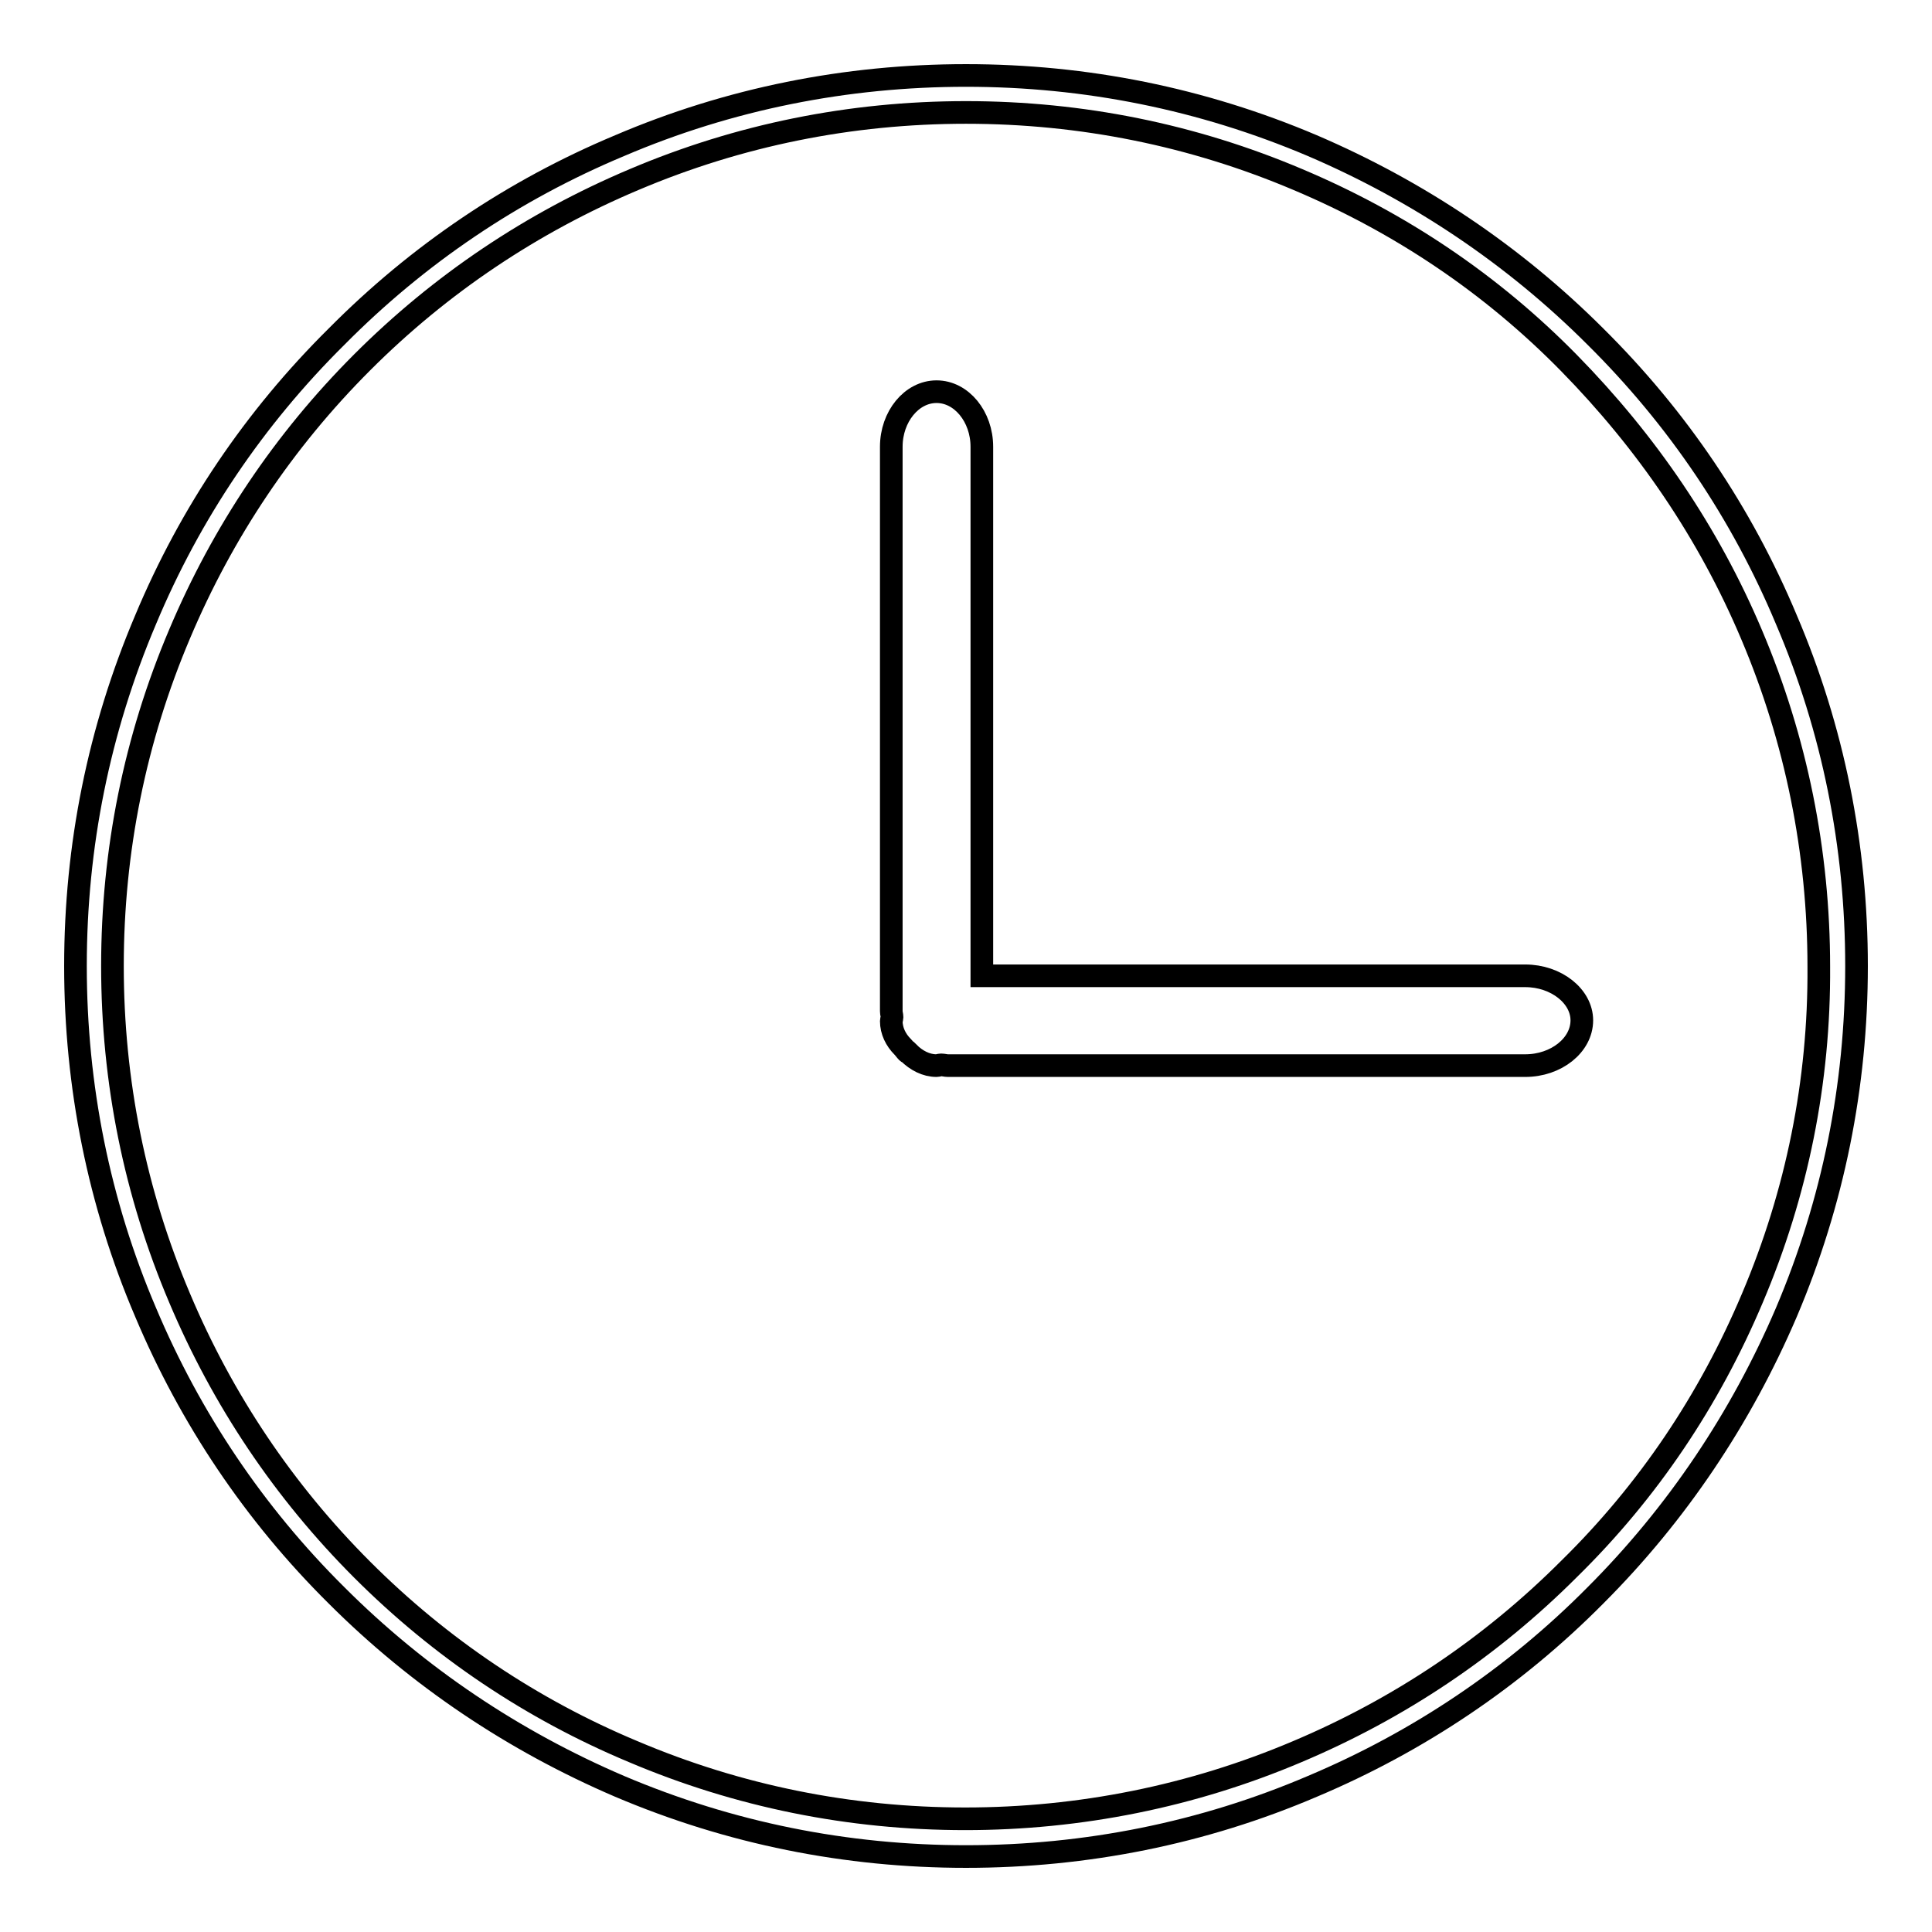 <?xml version="1.0" encoding="utf-8"?>
<!-- Svg Vector Icons : http://www.onlinewebfonts.com/icon -->
<!DOCTYPE svg PUBLIC "-//W3C//DTD SVG 1.1//EN" "http://www.w3.org/Graphics/SVG/1.1/DTD/svg11.dtd">
<svg version="1.1" xmlns="http://www.w3.org/2000/svg" xmlns:xlink="http://www.w3.org/1999/xlink" x="0px" y="0px" viewBox="0 0 256 256" enable-background="new 0 0 256 256" xml:space="preserve">
<g><g><path stroke-width="3" fill-opacity="0" stroke="#000000"  d="M236.7,82.1c-5.9-14.1-14.4-26.7-25.3-37.5c-10.8-10.8-23.5-19.3-37.5-25.3c-14.6-6.2-30-9.3-45.9-9.3s-31.4,3.1-45.9,9.3C68,25.2,55.4,33.7,44.6,44.6C33.7,55.4,25.2,68,19.3,82.1c-6.2,14.6-9.3,30-9.3,45.9s3.1,31.4,9.3,45.9c5.9,14,14.4,26.7,25.3,37.5c10.8,10.8,23.5,19.3,37.5,25.3c14.6,6.2,30,9.3,45.9,9.3s31.4-3.1,45.9-9.3c14-5.9,26.7-14.4,37.5-25.3c10.8-10.8,19.3-23.5,25.3-37.5c6.2-14.6,9.3-30,9.3-45.9S242.9,96.6,236.7,82.1z M232.2,172c-5.7,13.5-13.8,25.6-24.3,35.9c-10.4,10.4-22.5,18.5-36,24.2c-13.9,5.9-28.8,8.9-44,8.9c-15.3,0-30.1-3-44-8.9C70.5,226.5,58.4,218.4,48,208c-10.4-10.4-18.5-22.5-24.2-36c-5.9-13.9-8.9-28.7-8.9-44c0-15.3,3-30.1,8.9-44C29.5,70.5,37.6,58.4,48,48c10.4-10.4,22.5-18.5,36-24.2c13.9-5.9,28.7-8.9,44-8.9c15.3,0,30.1,3,44,8.9c13.5,5.7,25.6,13.8,35.9,24.3s18.5,22.5,24.2,36c5.9,13.9,8.9,28.8,8.9,44C241.1,143.3,238.1,158.1,232.2,172z"/><path stroke-width="3" fill-opacity="0" stroke="#000000"  d="M202.1,129.3h-26.2c-1.5,0-3.1,0-4.7,0h-12c-0.6,0-1.2,0-1.8,0h-27.3V59.2c0-4-2.7-7.3-6-7.3s-6,3.3-6,7.3v74.8c0,0.3,0.1,0.5,0.1,0.8c0,0.2-0.1,0.3-0.1,0.5c0,1.3,0.6,2.5,1.5,3.4c0.2,0.2,0.4,0.5,0.6,0.7c0,0,0.1,0.1,0.2,0.1c1,1,2.3,1.7,3.7,1.7c0.2,0,0.4-0.1,0.6-0.1c0.3,0,0.6,0.1,0.9,0.1h33.6h12h30.9c4.1,0,7.5-2.7,7.5-6C209.6,132,206.2,129.3,202.1,129.3z"/></g></g>
</svg>